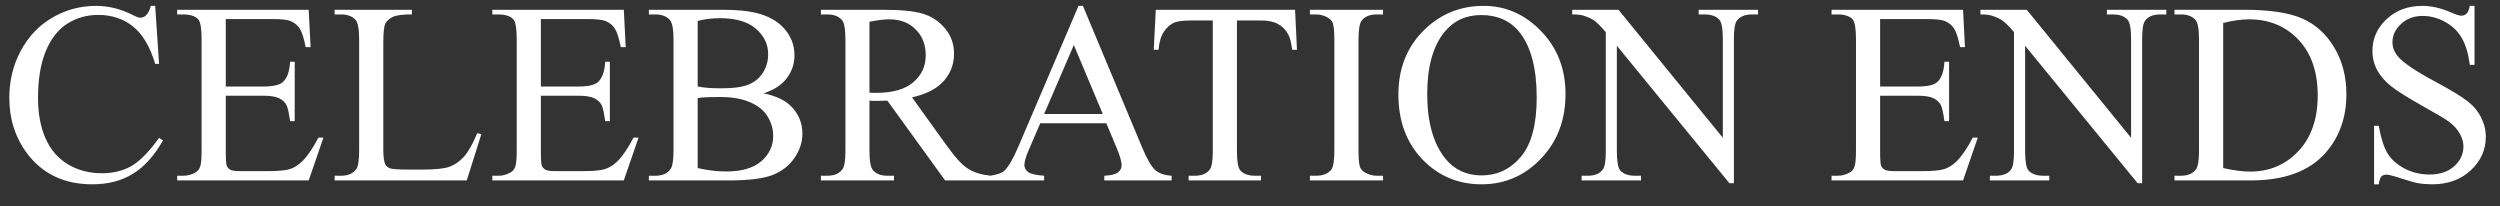 <?xml version="1.0" encoding="UTF-8"?> <svg xmlns="http://www.w3.org/2000/svg" width="97" height="8" viewBox="0 0 97 8" fill="none"><rect x="0" y="0" width="97" height="8" fill="#333333" stroke="none"/><path d="M6.021 0.228L6.172 2.479H6.021C5.819 1.805 5.531 1.32 5.156 1.023C4.782 0.727 4.333 0.579 3.809 0.579C3.369 0.579 2.972 0.691 2.617 0.916C2.262 1.137 1.982 1.492 1.777 1.98C1.576 2.469 1.475 3.076 1.475 3.802C1.475 4.401 1.571 4.92 1.763 5.359C1.955 5.799 2.243 6.136 2.627 6.37C3.014 6.604 3.455 6.722 3.95 6.722C4.38 6.722 4.759 6.631 5.088 6.448C5.417 6.263 5.778 5.896 6.172 5.35L6.323 5.447C5.991 6.036 5.604 6.468 5.161 6.741C4.718 7.015 4.193 7.151 3.584 7.151C2.487 7.151 1.637 6.744 1.035 5.931C0.586 5.325 0.361 4.612 0.361 3.792C0.361 3.131 0.509 2.524 0.806 1.971C1.102 1.417 1.509 0.989 2.026 0.687C2.547 0.381 3.115 0.228 3.73 0.228C4.209 0.228 4.681 0.345 5.146 0.579C5.283 0.651 5.381 0.687 5.439 0.687C5.527 0.687 5.604 0.656 5.669 0.594C5.754 0.506 5.814 0.384 5.85 0.228H6.021ZM8.76 0.74V3.357H10.215C10.592 3.357 10.845 3.3 10.972 3.187C11.141 3.037 11.235 2.773 11.255 2.396H11.435V4.7H11.255C11.209 4.378 11.164 4.171 11.118 4.08C11.06 3.966 10.963 3.877 10.83 3.812C10.697 3.746 10.492 3.714 10.215 3.714H8.76V5.896C8.76 6.189 8.773 6.368 8.799 6.434C8.825 6.495 8.87 6.546 8.936 6.585C9.001 6.621 9.124 6.639 9.307 6.639H10.43C10.804 6.639 11.076 6.613 11.245 6.561C11.414 6.508 11.577 6.406 11.733 6.253C11.935 6.051 12.142 5.747 12.354 5.34H12.549L11.977 7H6.875V6.819H7.109C7.266 6.819 7.414 6.782 7.554 6.707C7.658 6.655 7.728 6.577 7.764 6.473C7.803 6.368 7.822 6.155 7.822 5.833V1.531C7.822 1.111 7.78 0.853 7.695 0.755C7.578 0.625 7.383 0.56 7.109 0.56H6.875V0.379H11.977L12.051 1.829H11.86C11.792 1.481 11.716 1.242 11.631 1.111C11.55 0.981 11.427 0.882 11.265 0.813C11.134 0.765 10.905 0.74 10.576 0.74H8.76ZM18.516 5.169L18.677 5.203L18.11 7H12.983V6.819H13.232C13.512 6.819 13.713 6.728 13.833 6.546C13.901 6.442 13.935 6.201 13.935 5.823V1.551C13.935 1.137 13.89 0.879 13.799 0.774C13.672 0.631 13.483 0.56 13.232 0.56H12.983V0.379H15.981V0.56C15.63 0.556 15.383 0.589 15.239 0.657C15.099 0.726 15.003 0.812 14.951 0.916C14.899 1.02 14.873 1.269 14.873 1.663V5.823C14.873 6.093 14.899 6.279 14.951 6.38C14.99 6.448 15.05 6.499 15.132 6.531C15.213 6.564 15.467 6.58 15.894 6.58H16.377C16.885 6.58 17.241 6.543 17.446 6.468C17.651 6.393 17.838 6.261 18.008 6.072C18.177 5.88 18.346 5.579 18.516 5.169ZM20.986 0.74V3.357H22.441C22.819 3.357 23.071 3.3 23.198 3.187C23.367 3.037 23.462 2.773 23.481 2.396H23.662V4.7H23.481C23.436 4.378 23.39 4.171 23.345 4.08C23.286 3.966 23.19 3.877 23.057 3.812C22.923 3.746 22.718 3.714 22.441 3.714H20.986V5.896C20.986 6.189 20.999 6.368 21.025 6.434C21.051 6.495 21.097 6.546 21.162 6.585C21.227 6.621 21.351 6.639 21.533 6.639H22.656C23.031 6.639 23.302 6.613 23.472 6.561C23.641 6.508 23.804 6.406 23.96 6.253C24.162 6.051 24.369 5.747 24.58 5.34H24.775L24.204 7H19.102V6.819H19.336C19.492 6.819 19.64 6.782 19.78 6.707C19.884 6.655 19.954 6.577 19.99 6.473C20.029 6.368 20.049 6.155 20.049 5.833V1.531C20.049 1.111 20.006 0.853 19.922 0.755C19.805 0.625 19.609 0.56 19.336 0.56H19.102V0.379H24.204L24.277 1.829H24.087C24.019 1.481 23.942 1.242 23.857 1.111C23.776 0.981 23.654 0.882 23.491 0.813C23.361 0.765 23.131 0.74 22.803 0.74H20.986ZM29.629 3.621C30.088 3.719 30.431 3.875 30.659 4.09C30.975 4.389 31.133 4.756 31.133 5.188C31.133 5.517 31.029 5.833 30.82 6.136C30.612 6.435 30.326 6.655 29.961 6.795C29.6 6.932 29.046 7 28.301 7H25.176V6.819H25.425C25.701 6.819 25.9 6.731 26.02 6.556C26.095 6.442 26.133 6.199 26.133 5.828V1.551C26.133 1.141 26.086 0.882 25.991 0.774C25.864 0.631 25.675 0.56 25.425 0.56H25.176V0.379H28.037C28.571 0.379 28.999 0.418 29.321 0.496C29.81 0.613 30.182 0.822 30.439 1.121C30.697 1.417 30.825 1.759 30.825 2.146C30.825 2.479 30.724 2.776 30.523 3.04C30.321 3.3 30.023 3.494 29.629 3.621ZM27.07 3.357C27.191 3.38 27.328 3.398 27.48 3.411C27.637 3.421 27.808 3.426 27.993 3.426C28.468 3.426 28.825 3.375 29.062 3.274C29.303 3.17 29.487 3.012 29.614 2.801C29.741 2.589 29.805 2.358 29.805 2.107C29.805 1.72 29.647 1.39 29.331 1.116C29.015 0.843 28.555 0.706 27.949 0.706C27.624 0.706 27.331 0.742 27.07 0.813V3.357ZM27.07 6.521C27.448 6.609 27.821 6.653 28.189 6.653C28.778 6.653 29.227 6.521 29.536 6.258C29.845 5.991 30 5.662 30 5.271C30 5.014 29.93 4.767 29.79 4.529C29.65 4.292 29.422 4.104 29.106 3.968C28.791 3.831 28.4 3.763 27.935 3.763C27.733 3.763 27.56 3.766 27.417 3.772C27.274 3.779 27.158 3.79 27.07 3.807V6.521ZM38.438 7H36.67L34.429 3.904C34.263 3.911 34.128 3.914 34.023 3.914C33.981 3.914 33.935 3.914 33.887 3.914C33.838 3.911 33.787 3.908 33.735 3.904V5.828C33.735 6.245 33.781 6.504 33.872 6.604C33.996 6.748 34.181 6.819 34.429 6.819H34.688V7H31.851V6.819H32.1C32.38 6.819 32.58 6.728 32.7 6.546C32.769 6.445 32.803 6.206 32.803 5.828V1.551C32.803 1.134 32.757 0.875 32.666 0.774C32.539 0.631 32.35 0.56 32.1 0.56H31.851V0.379H34.263C34.966 0.379 35.483 0.431 35.815 0.535C36.151 0.636 36.434 0.825 36.665 1.102C36.899 1.375 37.017 1.702 37.017 2.083C37.017 2.49 36.883 2.843 36.616 3.143C36.352 3.442 35.942 3.654 35.386 3.777L36.753 5.677C37.065 6.113 37.334 6.403 37.559 6.546C37.783 6.689 38.076 6.78 38.438 6.819V7ZM33.735 3.597C33.797 3.597 33.851 3.598 33.897 3.602C33.942 3.602 33.98 3.602 34.009 3.602C34.64 3.602 35.116 3.465 35.435 3.191C35.757 2.918 35.918 2.57 35.918 2.146C35.918 1.733 35.788 1.398 35.527 1.141C35.27 0.88 34.928 0.75 34.502 0.75C34.313 0.75 34.058 0.781 33.735 0.843V3.597ZM42.925 4.783H40.361L39.912 5.828C39.801 6.085 39.746 6.277 39.746 6.404C39.746 6.505 39.793 6.595 39.888 6.673C39.985 6.748 40.194 6.797 40.513 6.819V7H38.428V6.819C38.704 6.771 38.883 6.707 38.965 6.629C39.131 6.473 39.315 6.155 39.517 5.677L41.846 0.228H42.017L44.321 5.735C44.507 6.178 44.675 6.466 44.824 6.6C44.977 6.73 45.189 6.803 45.459 6.819V7H42.847V6.819C43.11 6.806 43.288 6.762 43.379 6.688C43.473 6.613 43.52 6.521 43.52 6.414C43.52 6.271 43.455 6.045 43.325 5.735L42.925 4.783ZM42.788 4.422L41.665 1.746L40.513 4.422H42.788ZM50.249 0.379L50.322 1.932H50.137C50.101 1.658 50.052 1.463 49.99 1.346C49.889 1.157 49.754 1.019 49.585 0.931C49.419 0.84 49.199 0.794 48.926 0.794H47.993V5.853C47.993 6.259 48.037 6.513 48.125 6.614C48.249 6.751 48.439 6.819 48.696 6.819H48.926V7H46.118V6.819H46.352C46.633 6.819 46.831 6.735 46.948 6.565C47.02 6.461 47.056 6.224 47.056 5.853V0.794H46.26C45.95 0.794 45.731 0.817 45.601 0.862C45.431 0.924 45.286 1.043 45.166 1.219C45.046 1.395 44.974 1.632 44.951 1.932H44.766L44.844 0.379H50.249ZM53.662 6.819V7H50.825V6.819H51.06C51.333 6.819 51.532 6.74 51.655 6.58C51.733 6.476 51.773 6.225 51.773 5.828V1.551C51.773 1.215 51.751 0.994 51.709 0.887C51.676 0.805 51.61 0.735 51.509 0.677C51.366 0.599 51.216 0.56 51.06 0.56H50.825V0.379H53.662V0.56H53.423C53.153 0.56 52.956 0.639 52.832 0.799C52.751 0.903 52.71 1.154 52.71 1.551V5.828C52.71 6.163 52.731 6.385 52.773 6.492C52.806 6.574 52.874 6.644 52.978 6.702C53.118 6.78 53.267 6.819 53.423 6.819H53.662ZM57.563 0.228C58.423 0.228 59.167 0.555 59.795 1.209C60.426 1.86 60.742 2.674 60.742 3.65C60.742 4.656 60.425 5.491 59.79 6.155C59.155 6.819 58.387 7.151 57.485 7.151C56.574 7.151 55.807 6.827 55.185 6.18C54.567 5.532 54.258 4.694 54.258 3.665C54.258 2.614 54.616 1.756 55.332 1.092C55.954 0.516 56.698 0.228 57.563 0.228ZM57.471 0.584C56.878 0.584 56.403 0.804 56.045 1.243C55.599 1.79 55.376 2.591 55.376 3.646C55.376 4.726 55.607 5.558 56.069 6.141C56.424 6.583 56.893 6.805 57.476 6.805C58.097 6.805 58.61 6.562 59.014 6.077C59.421 5.592 59.624 4.827 59.624 3.782C59.624 2.649 59.401 1.805 58.955 1.248C58.597 0.805 58.102 0.584 57.471 0.584ZM61.001 0.379H62.798L66.846 5.345V1.526C66.846 1.119 66.8 0.866 66.709 0.765C66.588 0.628 66.398 0.56 66.138 0.56H65.908V0.379H68.213V0.56H67.978C67.699 0.56 67.5 0.644 67.383 0.813C67.311 0.918 67.275 1.155 67.275 1.526V7.107H67.1L62.734 1.775V5.853C62.734 6.259 62.778 6.513 62.866 6.614C62.99 6.751 63.18 6.819 63.438 6.819H63.672V7H61.367V6.819H61.597C61.88 6.819 62.08 6.735 62.197 6.565C62.269 6.461 62.305 6.224 62.305 5.853V1.248C62.113 1.023 61.966 0.875 61.865 0.804C61.768 0.732 61.623 0.665 61.431 0.604C61.336 0.574 61.193 0.56 61.001 0.56V0.379ZM72.949 0.74V3.357H74.404C74.782 3.357 75.034 3.3 75.161 3.187C75.33 3.037 75.425 2.773 75.444 2.396H75.625V4.7H75.444C75.399 4.378 75.353 4.171 75.308 4.08C75.249 3.966 75.153 3.877 75.019 3.812C74.886 3.746 74.681 3.714 74.404 3.714H72.949V5.896C72.949 6.189 72.962 6.368 72.988 6.434C73.014 6.495 73.06 6.546 73.125 6.585C73.19 6.621 73.314 6.639 73.496 6.639H74.619C74.993 6.639 75.265 6.613 75.435 6.561C75.604 6.508 75.767 6.406 75.923 6.253C76.125 6.051 76.331 5.747 76.543 5.34H76.738L76.167 7H71.064V6.819H71.299C71.455 6.819 71.603 6.782 71.743 6.707C71.847 6.655 71.917 6.577 71.953 6.473C71.992 6.368 72.012 6.155 72.012 5.833V1.531C72.012 1.111 71.969 0.853 71.885 0.755C71.768 0.625 71.572 0.56 71.299 0.56H71.064V0.379H76.167L76.24 1.829H76.05C75.981 1.481 75.905 1.242 75.82 1.111C75.739 0.981 75.617 0.882 75.454 0.813C75.324 0.765 75.094 0.74 74.766 0.74H72.949ZM76.841 0.379H78.638L82.686 5.345V1.526C82.686 1.119 82.64 0.866 82.549 0.765C82.428 0.628 82.238 0.56 81.978 0.56H81.748V0.379H84.053V0.56H83.818C83.538 0.56 83.34 0.644 83.223 0.813C83.151 0.918 83.115 1.155 83.115 1.526V7.107H82.939L78.574 1.775V5.853C78.574 6.259 78.618 6.513 78.706 6.614C78.83 6.751 79.02 6.819 79.277 6.819H79.512V7H77.207V6.819H77.436C77.72 6.819 77.92 6.735 78.037 6.565C78.109 6.461 78.144 6.224 78.144 5.853V1.248C77.953 1.023 77.806 0.875 77.705 0.804C77.607 0.732 77.463 0.665 77.27 0.604C77.176 0.574 77.033 0.56 76.841 0.56V0.379ZM84.37 7V6.819H84.619C84.899 6.819 85.098 6.73 85.215 6.551C85.287 6.443 85.322 6.202 85.322 5.828V1.551C85.322 1.137 85.277 0.879 85.186 0.774C85.059 0.631 84.87 0.56 84.619 0.56H84.37V0.379H87.065C88.055 0.379 88.807 0.491 89.321 0.716C89.839 0.94 90.254 1.315 90.566 1.839C90.882 2.363 91.04 2.968 91.04 3.655C91.04 4.577 90.76 5.346 90.2 5.965C89.572 6.655 88.615 7 87.329 7H84.37ZM86.26 6.521C86.673 6.613 87.02 6.658 87.3 6.658C88.055 6.658 88.682 6.393 89.18 5.862C89.678 5.332 89.927 4.612 89.927 3.704C89.927 2.789 89.678 2.068 89.18 1.541C88.682 1.014 88.042 0.75 87.261 0.75C86.968 0.75 86.634 0.797 86.26 0.892V6.521ZM96.011 0.228V2.518H95.83C95.772 2.078 95.666 1.728 95.513 1.468C95.363 1.207 95.148 1.001 94.868 0.848C94.588 0.695 94.299 0.618 93.999 0.618C93.66 0.618 93.38 0.722 93.159 0.931C92.938 1.136 92.827 1.37 92.827 1.634C92.827 1.836 92.897 2.02 93.037 2.186C93.239 2.43 93.719 2.755 94.478 3.162C95.096 3.494 95.518 3.75 95.742 3.929C95.97 4.104 96.144 4.313 96.265 4.554C96.388 4.795 96.45 5.047 96.45 5.311C96.45 5.812 96.255 6.245 95.864 6.609C95.477 6.971 94.977 7.151 94.365 7.151C94.173 7.151 93.993 7.137 93.823 7.107C93.722 7.091 93.512 7.033 93.193 6.932C92.878 6.827 92.677 6.775 92.593 6.775C92.511 6.775 92.446 6.8 92.397 6.849C92.352 6.897 92.318 6.998 92.295 7.151H92.114V4.881H92.295C92.38 5.356 92.493 5.713 92.637 5.95C92.78 6.185 92.998 6.38 93.291 6.536C93.587 6.692 93.911 6.771 94.263 6.771C94.67 6.771 94.99 6.663 95.225 6.448C95.462 6.233 95.581 5.979 95.581 5.687C95.581 5.524 95.535 5.359 95.444 5.193C95.356 5.027 95.218 4.873 95.029 4.729C94.902 4.632 94.556 4.425 93.989 4.109C93.423 3.79 93.019 3.536 92.778 3.348C92.541 3.159 92.36 2.951 92.236 2.723C92.113 2.495 92.051 2.244 92.051 1.971C92.051 1.495 92.233 1.087 92.598 0.745C92.962 0.4 93.426 0.228 93.989 0.228C94.341 0.228 94.713 0.314 95.107 0.486C95.29 0.568 95.418 0.608 95.493 0.608C95.578 0.608 95.646 0.584 95.698 0.535C95.754 0.483 95.797 0.381 95.83 0.228H96.011Z" fill="white"></path></svg> 